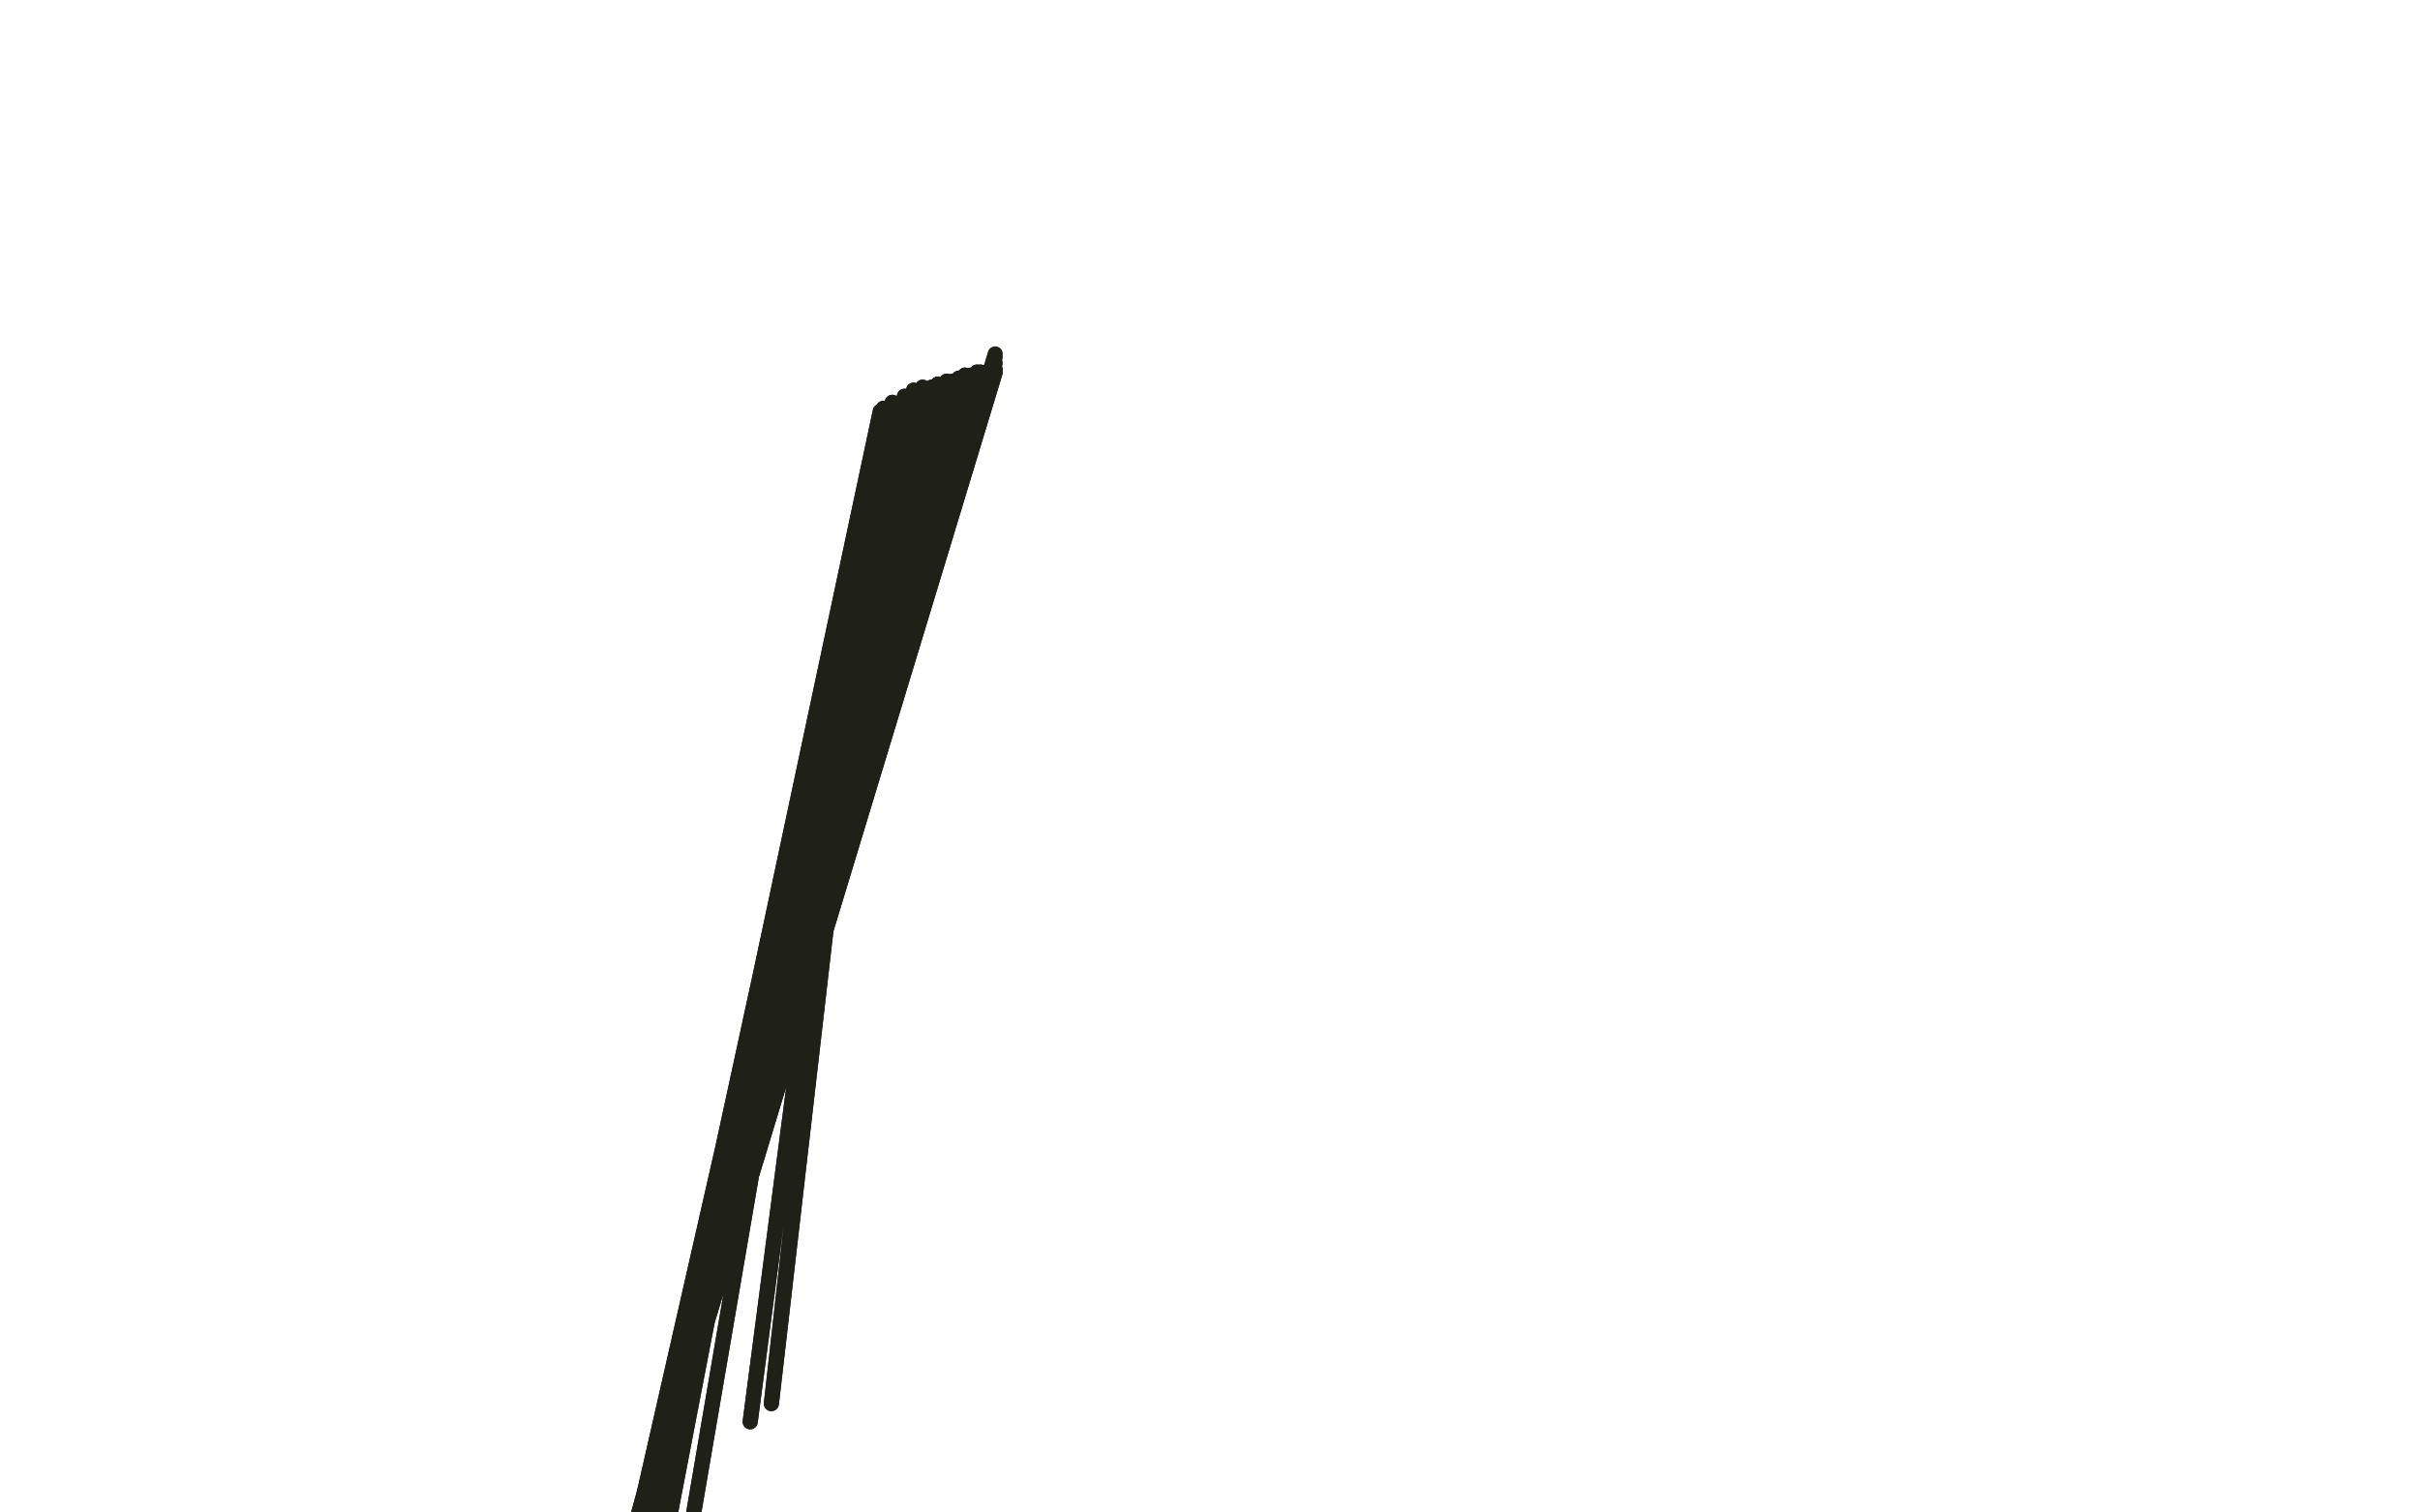 <?xml version="1.0" standalone="no"?>
<!DOCTYPE svg PUBLIC "-//W3C//DTD SVG 1.1//EN"
"http://www.w3.org/Graphics/SVG/1.1/DTD/svg11.dtd">

<svg width="800" height="500" version="1.1" xmlns="http://www.w3.org/2000/svg" xmlns:xlink="http://www.w3.org/1999/xlink" style="stroke-antialiasing: false"><desc>This SVG has been created on https://colorillo.com/</desc><rect x='0' y='0' width='800' height='500' style='fill: rgb(255,255,255); stroke-width:0' /><polyline points="294,149 292,143 292,143 255,464 255,464 291,142 291,142 248,470 248,470 291,140 291,140 229,502 229,502 291,139 291,139 218,519 218,519 291,138 213,527 291,136 205,540 292,135 203,545 295,133 199,555 299,131 196,565 302,129 192,581 305,128 189,594 308,128 185,606 310,127 181,616 312,127 179,623 313,126 175,633 315,126 172,643 317,125 168,655 319,124 166,665 321,124 164,672 322,124 163,676 323,123 162,678 323,123 162,680 323,123 161,680 324,123 160,680 324,123 160,680 326,123 160,680 327,123 160,680 328,123 160,680 329,123 160,680 329,123 160,680 329,123 160,680 329,123 160,680 329,123 160,680" style="fill: none; stroke: #1f2018; stroke-width: 5; stroke-linejoin: round; stroke-linecap: round; stroke-antialiasing: false; stroke-antialias: 0; opacity: 1.0"/>
<polyline points="294,149 292,143 292,143 255,464 255,464 291,142 291,142 248,470 248,470 291,140 291,140 229,502 229,502 291,139 291,139 218,519 291,138 213,527 291,136 205,540 292,135 203,545 295,133 199,555 299,131 196,565 302,129 192,581 305,128 189,594 308,128 185,606 310,127 181,616 312,127 179,623 313,126 175,633 315,126 172,643 317,125 168,655 319,124 166,665 321,124 164,672 322,124 163,676 323,123 162,678 323,123 162,680 323,123 161,680 324,123 160,680 324,123 160,680 326,123 160,680 327,123 160,680 328,123 160,680 329,123 160,680 329,123 160,680 329,123 160,680 329,123 160,680 329,123 160,680 329,122 160,680 329,120 160,679 329,118 160,676 329,117 160,676" style="fill: none; stroke: #1f2018; stroke-width: 5; stroke-linejoin: round; stroke-linecap: round; stroke-antialiasing: false; stroke-antialias: 0; opacity: 1.0"/>
</svg>
